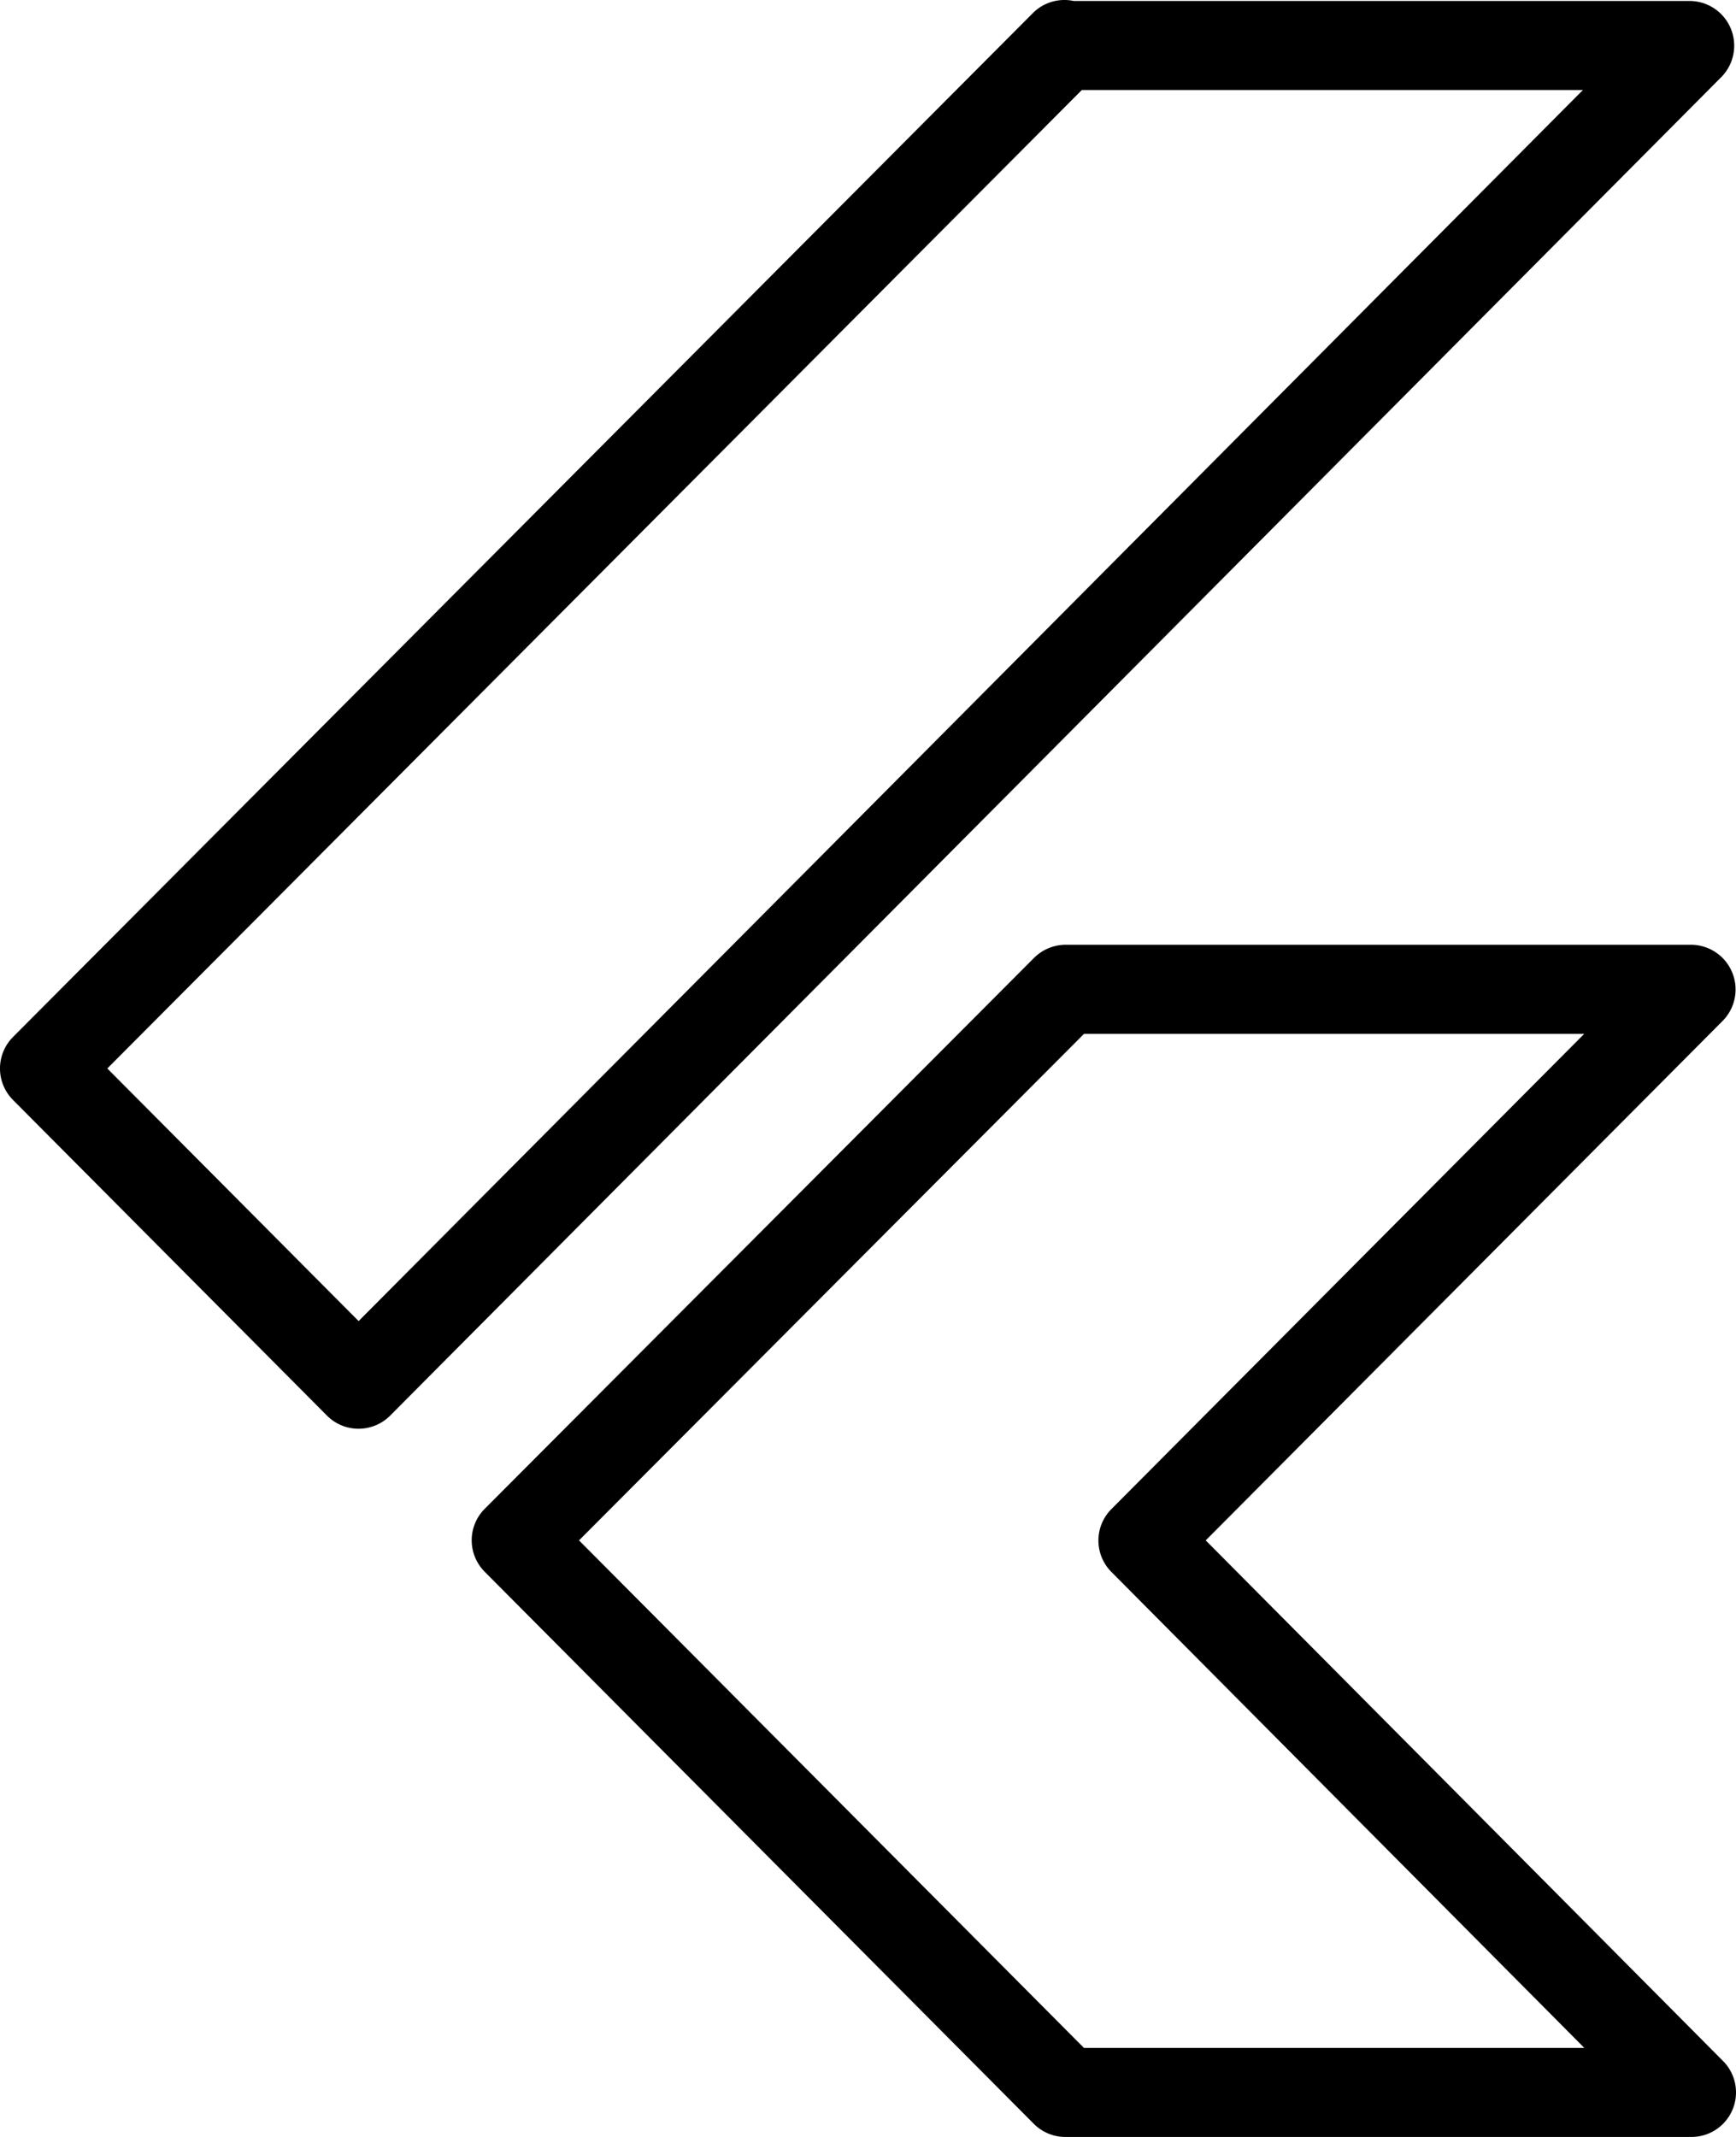 <svg xmlns="http://www.w3.org/2000/svg" width="104" height="128"><path d="M101.323 128h-37.5a2.66 2.66 0 0 1-1.888-.784l-32.9-33.072a2.67 2.67 0 0 1 0-3.765l32.91-33a2.69 2.69 0 0 1 1.893-.789h37.485a2.678 2.678 0 0 1 1.894 4.544L72.232 92.267l30.985 31.178a2.667 2.667 0 0 1-1.894 4.555m-36.386-5.333h29.976L66.579 94.155a2.667 2.667 0 0 1 0-3.76l28.329-28.469H64.942L34.688 92.267ZM21.478 85.579a2.66 2.66 0 0 1-1.888-.784L.776 65.883a2.67 2.67 0 0 1 0-3.765L61.876.784a2.67 2.67 0 0 1 2.447-.726h36.92a2.678 2.678 0 0 1 1.894 4.542L23.372 84.795a2.67 2.67 0 0 1-1.893.784ZM6.429 64l15.055 15.131L94.828 5.392H64.809Z"/></svg>